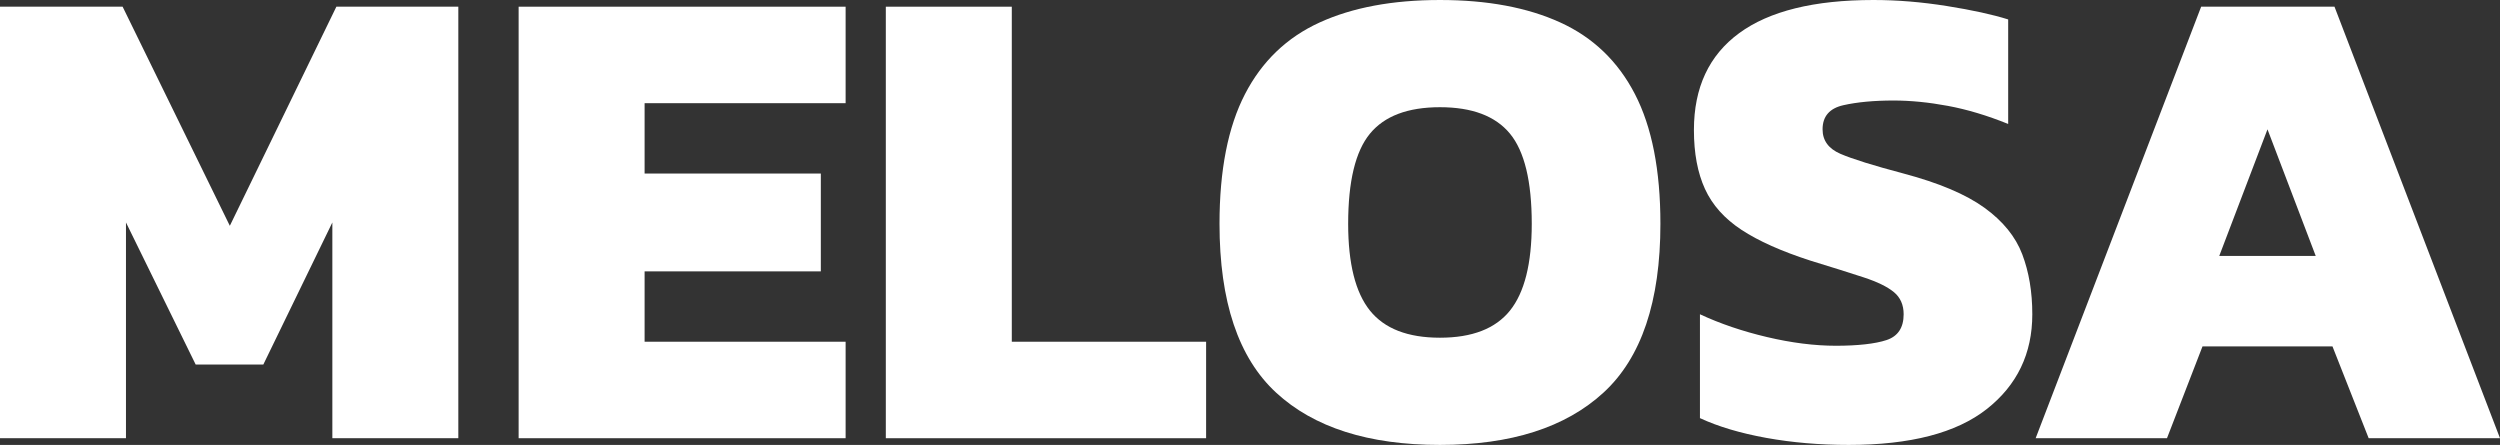 <svg xmlns="http://www.w3.org/2000/svg" id="Calque_2" data-name="Calque 2" viewBox="0 0 447.72 79.68"><rect x="0" y="0" width="447.72" height="79.68" fill="#333333" stroke="none"/><defs><style>      .cls-1 {        fill: #fff;        stroke-width: 0px;      }    </style></defs><g id="Calque_1-2" data-name="Calque 1"><g><path class="cls-1" d="M0,78.48V1.2h21.96l19.2,39.24L60.24,1.2h21.84v77.28h-22.56v-38.64l-12.36,25.44h-12.12l-12.48-25.44v38.64H0Z"></path><path class="cls-1" d="M92.88,78.48V1.2h58.56v17.28h-36v12.6h31.56v17.52h-31.56v12.6h36v17.28h-58.56Z"></path><path class="cls-1" d="M158.64,78.48V1.2h22.56v60h34.8v17.28h-57.36Z"></path><path class="cls-1" d="M257.88,79.68c-12.8,0-22.58-3.12-29.34-9.36-6.76-6.24-10.14-16.32-10.14-30.24,0-9.6,1.52-17.34,4.56-23.22,3.04-5.88,7.5-10.16,13.38-12.84,5.88-2.68,13.06-4.02,21.54-4.02s15.66,1.34,21.54,4.02c5.88,2.68,10.34,6.96,13.38,12.84,3.04,5.88,4.56,13.62,4.56,23.22,0,13.92-3.4,24-10.2,30.24-6.8,6.24-16.56,9.36-29.28,9.36ZM257.88,60.48c5.76,0,9.94-1.62,12.54-4.86,2.6-3.24,3.9-8.42,3.9-15.54,0-7.6-1.3-12.98-3.9-16.14-2.6-3.16-6.78-4.74-12.54-4.74s-9.94,1.58-12.54,4.74c-2.6,3.16-3.9,8.54-3.9,16.14,0,7.12,1.3,12.3,3.9,15.54,2.6,3.24,6.78,4.86,12.54,4.86Z"></path><path class="cls-1" d="M331.08,79.68c-5.2,0-10.12-.42-14.76-1.26-4.64-.84-8.6-2.02-11.88-3.54v-18.6c3.6,1.68,7.6,3.04,12,4.08,4.4,1.04,8.52,1.56,12.36,1.56s7.02-.34,9.06-1.02c2.04-.68,3.06-2.22,3.06-4.62,0-1.68-.58-3-1.74-3.96-1.16-.96-2.96-1.84-5.4-2.64-2.44-.8-5.62-1.8-9.54-3-5.2-1.68-9.32-3.52-12.36-5.52-3.04-2-5.22-4.44-6.54-7.32-1.32-2.88-1.98-6.4-1.98-10.56,0-7.6,2.7-13.38,8.1-17.34,5.4-3.96,13.42-5.94,24.06-5.94,4.24,0,8.62.36,13.14,1.08,4.52.72,8.18,1.52,10.98,2.4v18.72c-3.76-1.52-7.36-2.6-10.8-3.24-3.44-.64-6.68-.96-9.72-.96-3.52,0-6.52.28-9,.84-2.48.56-3.72,2-3.72,4.32,0,2,1.06,3.46,3.18,4.38,2.12.92,5.9,2.1,11.34,3.54,6.32,1.68,11.14,3.72,14.46,6.12,3.32,2.4,5.58,5.18,6.78,8.34,1.2,3.16,1.8,6.74,1.8,10.74,0,7.04-2.72,12.7-8.16,16.98-5.44,4.28-13.68,6.42-24.72,6.42Z"></path><path class="cls-1" d="M364.56,78.48L394.2,1.2h23.88l29.64,77.28h-23.52l-6.48-16.44h-23.28l-6.36,16.44h-23.52ZM397.44,45.84h17.28l-8.64-22.68-8.64,22.68Z"></path></g></g></svg>